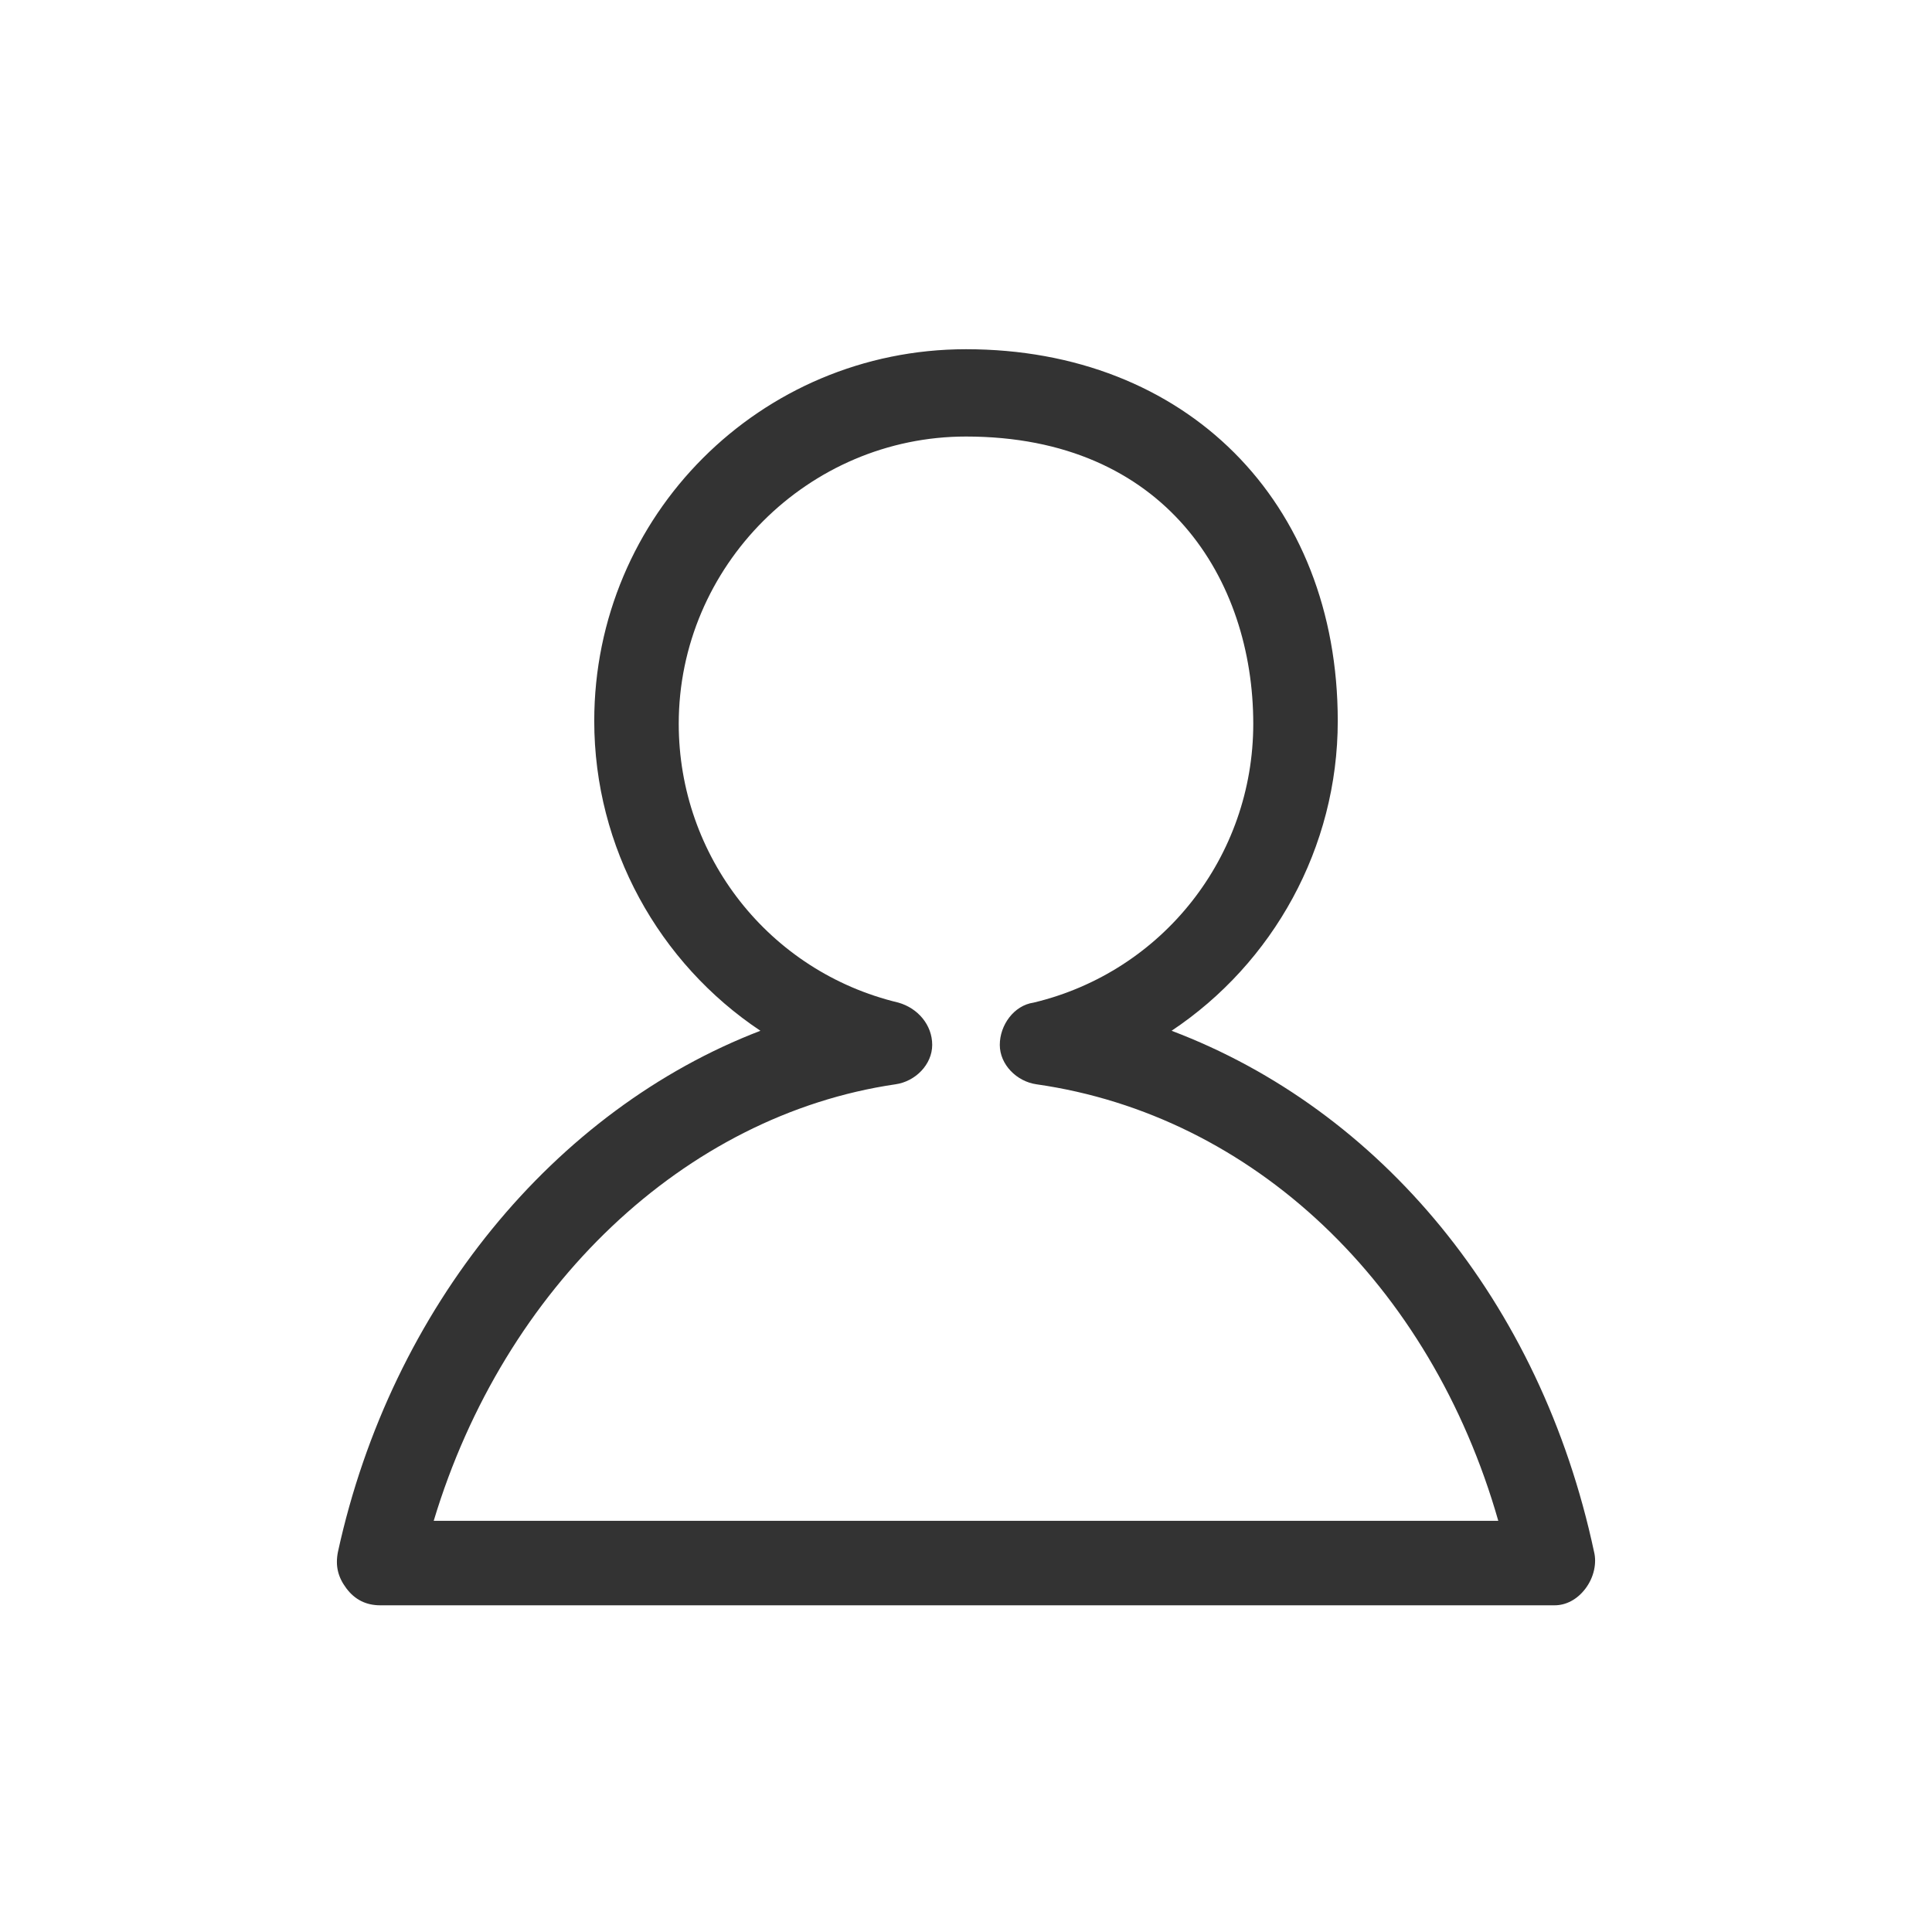 <?xml version="1.0" encoding="utf-8"?>
<!-- Generator: Adobe Illustrator 26.2.1, SVG Export Plug-In . SVG Version: 6.00 Build 0)  -->
<svg version="1.1" id="レイヤー_1" xmlns="http://www.w3.org/2000/svg" xmlns:xlink="http://www.w3.org/1999/xlink" x="0px"
	 y="0px" viewBox="0 0 68.6 68.6" style="enable-background:new 0 0 68.6 68.6;" xml:space="preserve">
<style type="text/css">
	.st0{fill:#333333;}
</style>
<g>
	<path class="st0" d="M55.2,57H13.5c-0.5,0-0.9-0.2-1.2-0.6s-0.4-0.8-0.3-1.3c1.9-8.7,7.7-15.7,15-18.5c-3.6-2.4-5.9-6.5-5.9-11
		c0-7.3,5.9-13.2,13.2-13.2c7.8,0,13.2,5.4,13.2,13.2c0,4.5-2.3,8.6-5.9,11c7.4,2.8,13.1,9.6,15,18.5c0.1,0.4,0,0.9-0.3,1.3
		C56,56.8,55.6,57,55.2,57z M15.4,54h37.8c-2.4-8.4-8.7-14.4-16.4-15.5c-0.7-0.1-1.3-0.7-1.3-1.4s0.5-1.4,1.2-1.5
		c4.6-1.1,7.8-5.2,7.8-9.9c0-5.1-3.1-10.2-10.2-10.2c-5.6,0-10.2,4.6-10.2,10.2c0,4.7,3.2,8.8,7.8,9.9c0.7,0.2,1.2,0.8,1.2,1.5
		c0,0.7-0.6,1.3-1.3,1.4C24.3,39.6,17.9,45.7,15.4,54z"/>
</g>
</svg>
